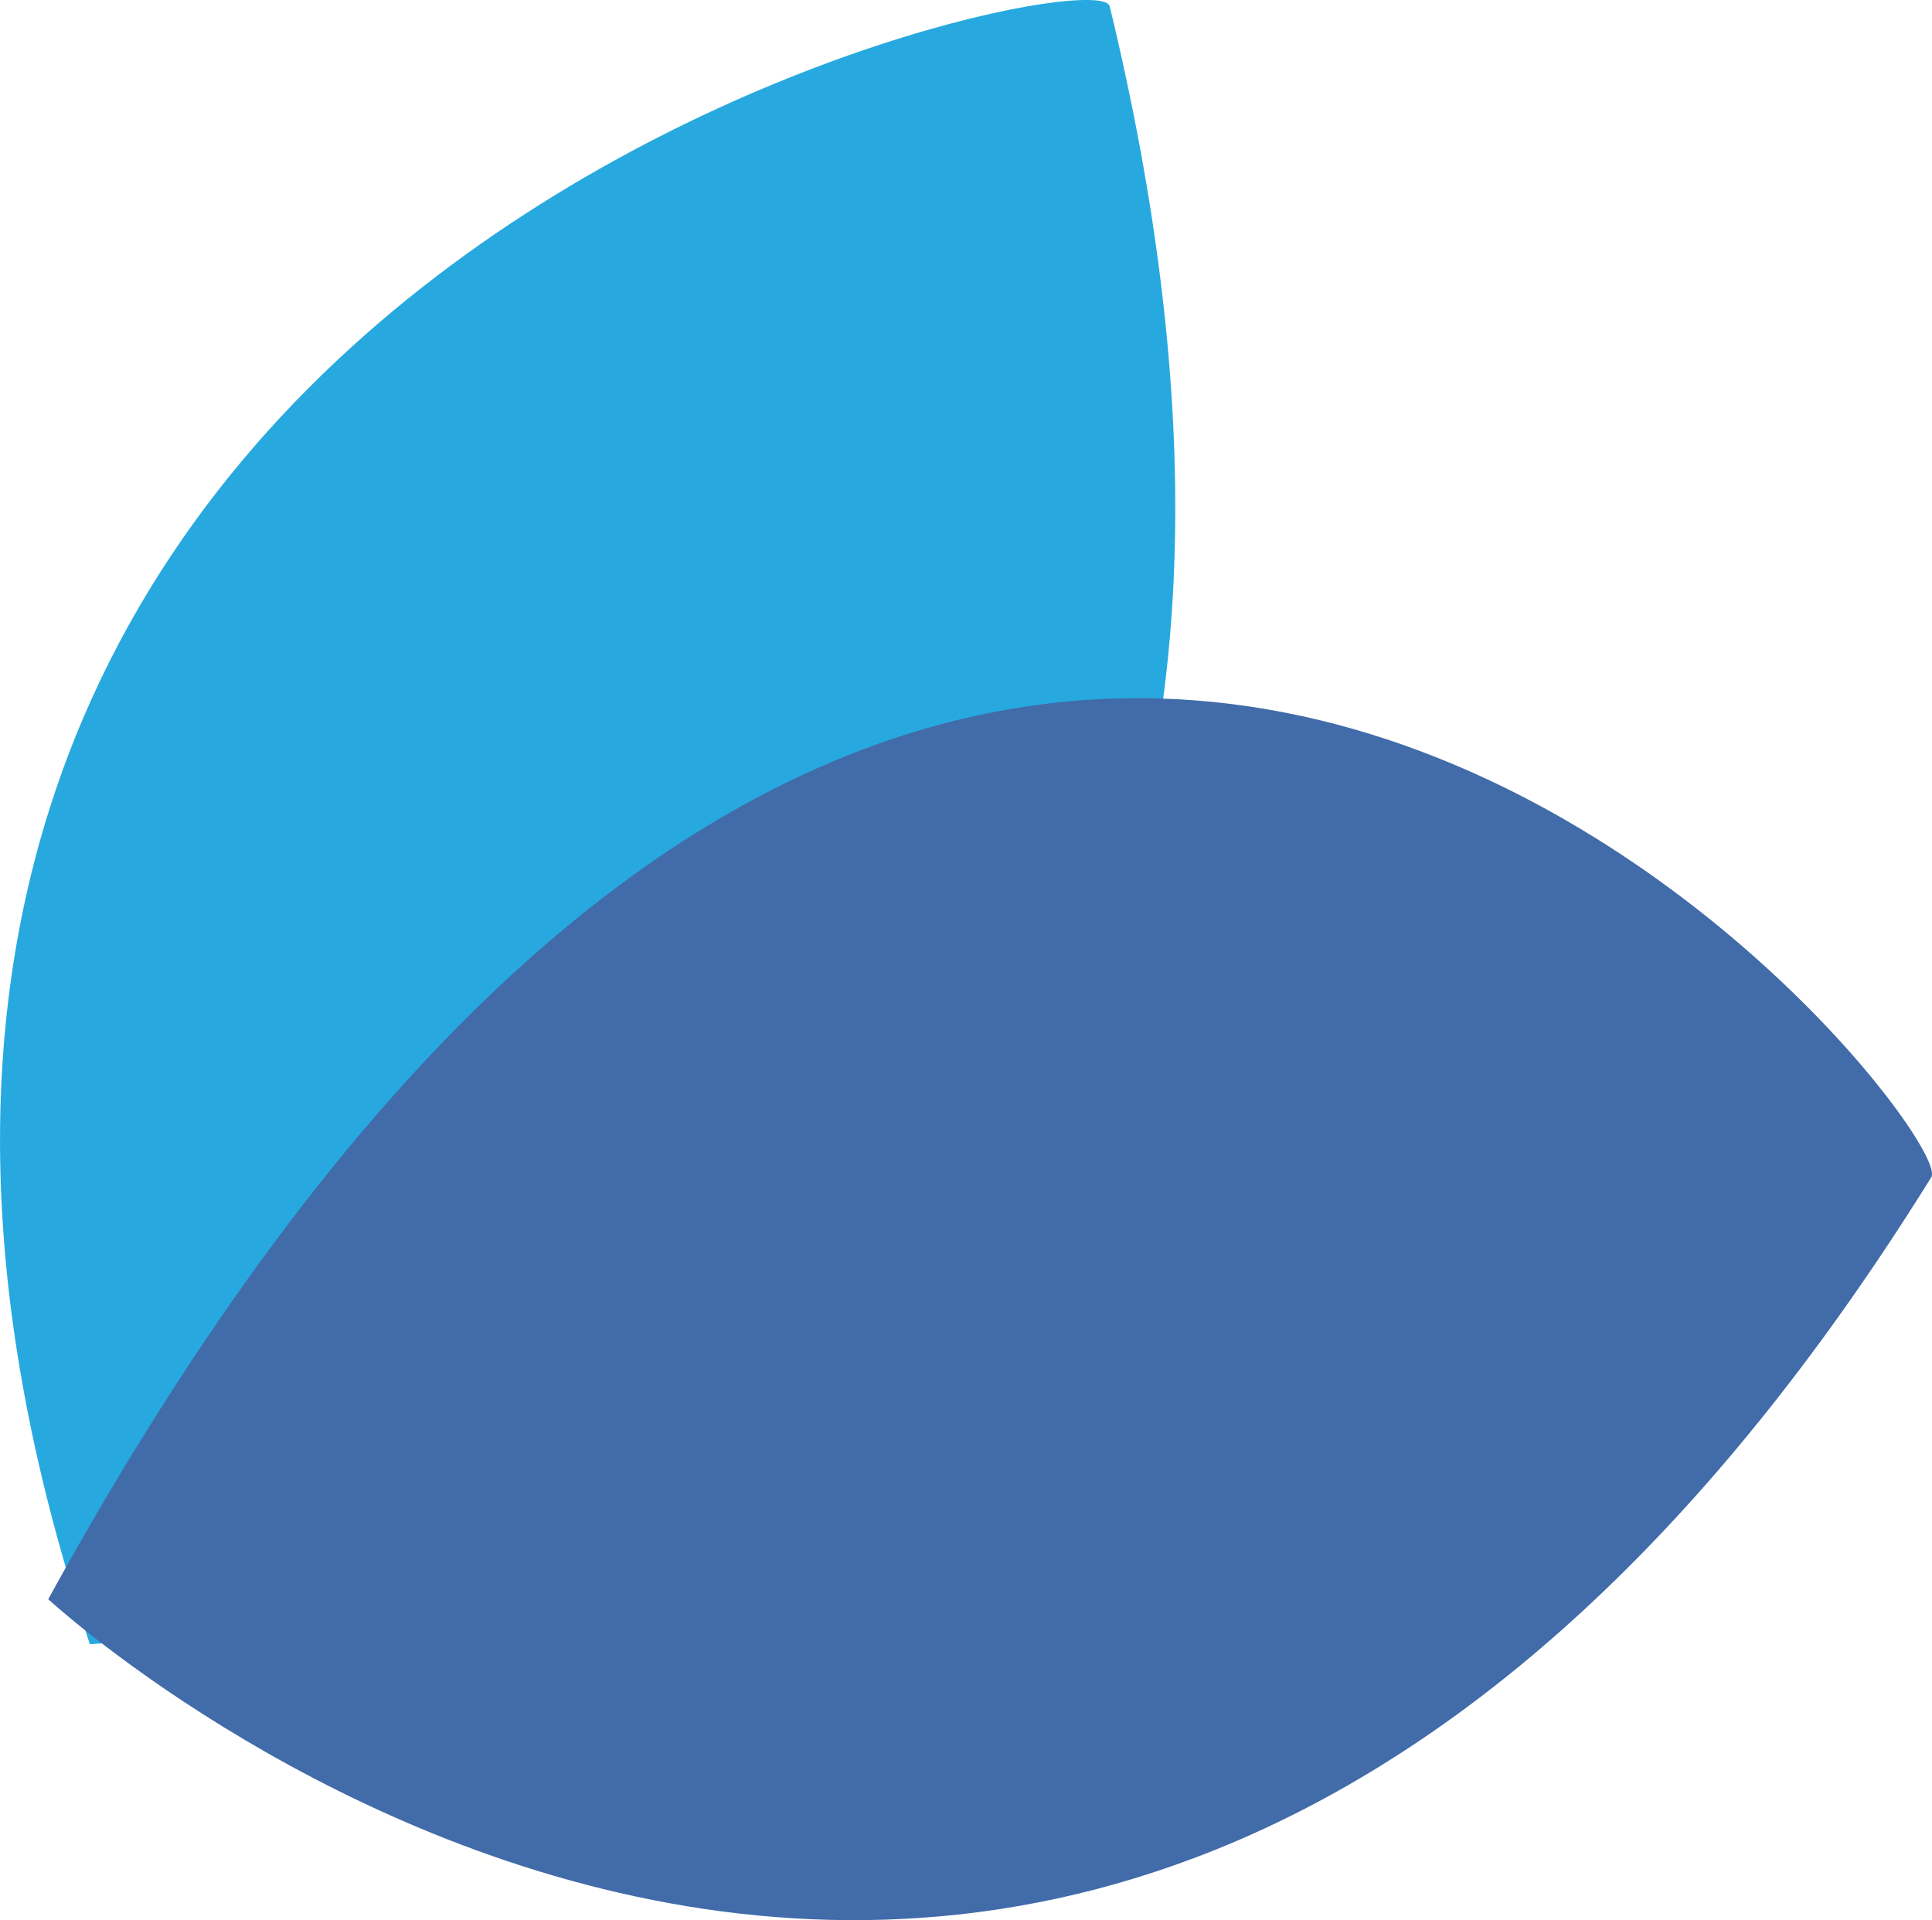 <?xml version="1.0" encoding="UTF-8"?>
<svg id="Layer_2" data-name="Layer 2" xmlns="http://www.w3.org/2000/svg" viewBox="0 0 149.82 148.93">
  <defs>
    <style>
      .cls-1 {
        fill: #416ba9;
      }

      .cls-2 {
        fill: #27a9e0;
      }
    </style>
  </defs>
  <g id="Layer_1-2" data-name="Layer 1">
    <g>
      <path class="cls-2" d="m86.04.47C84.99-3.89-28.84,20.77,6.97,127.53c0,0,108.61-5.17,79.08-127.06Z"/>
      <path class="cls-1" d="m149.77,91.3c2.37-3.81-73.28-99.8-146.03,32.74,0,0,79.86,73.8,146.03-32.74Z"/>
    </g>
  </g>
</svg>